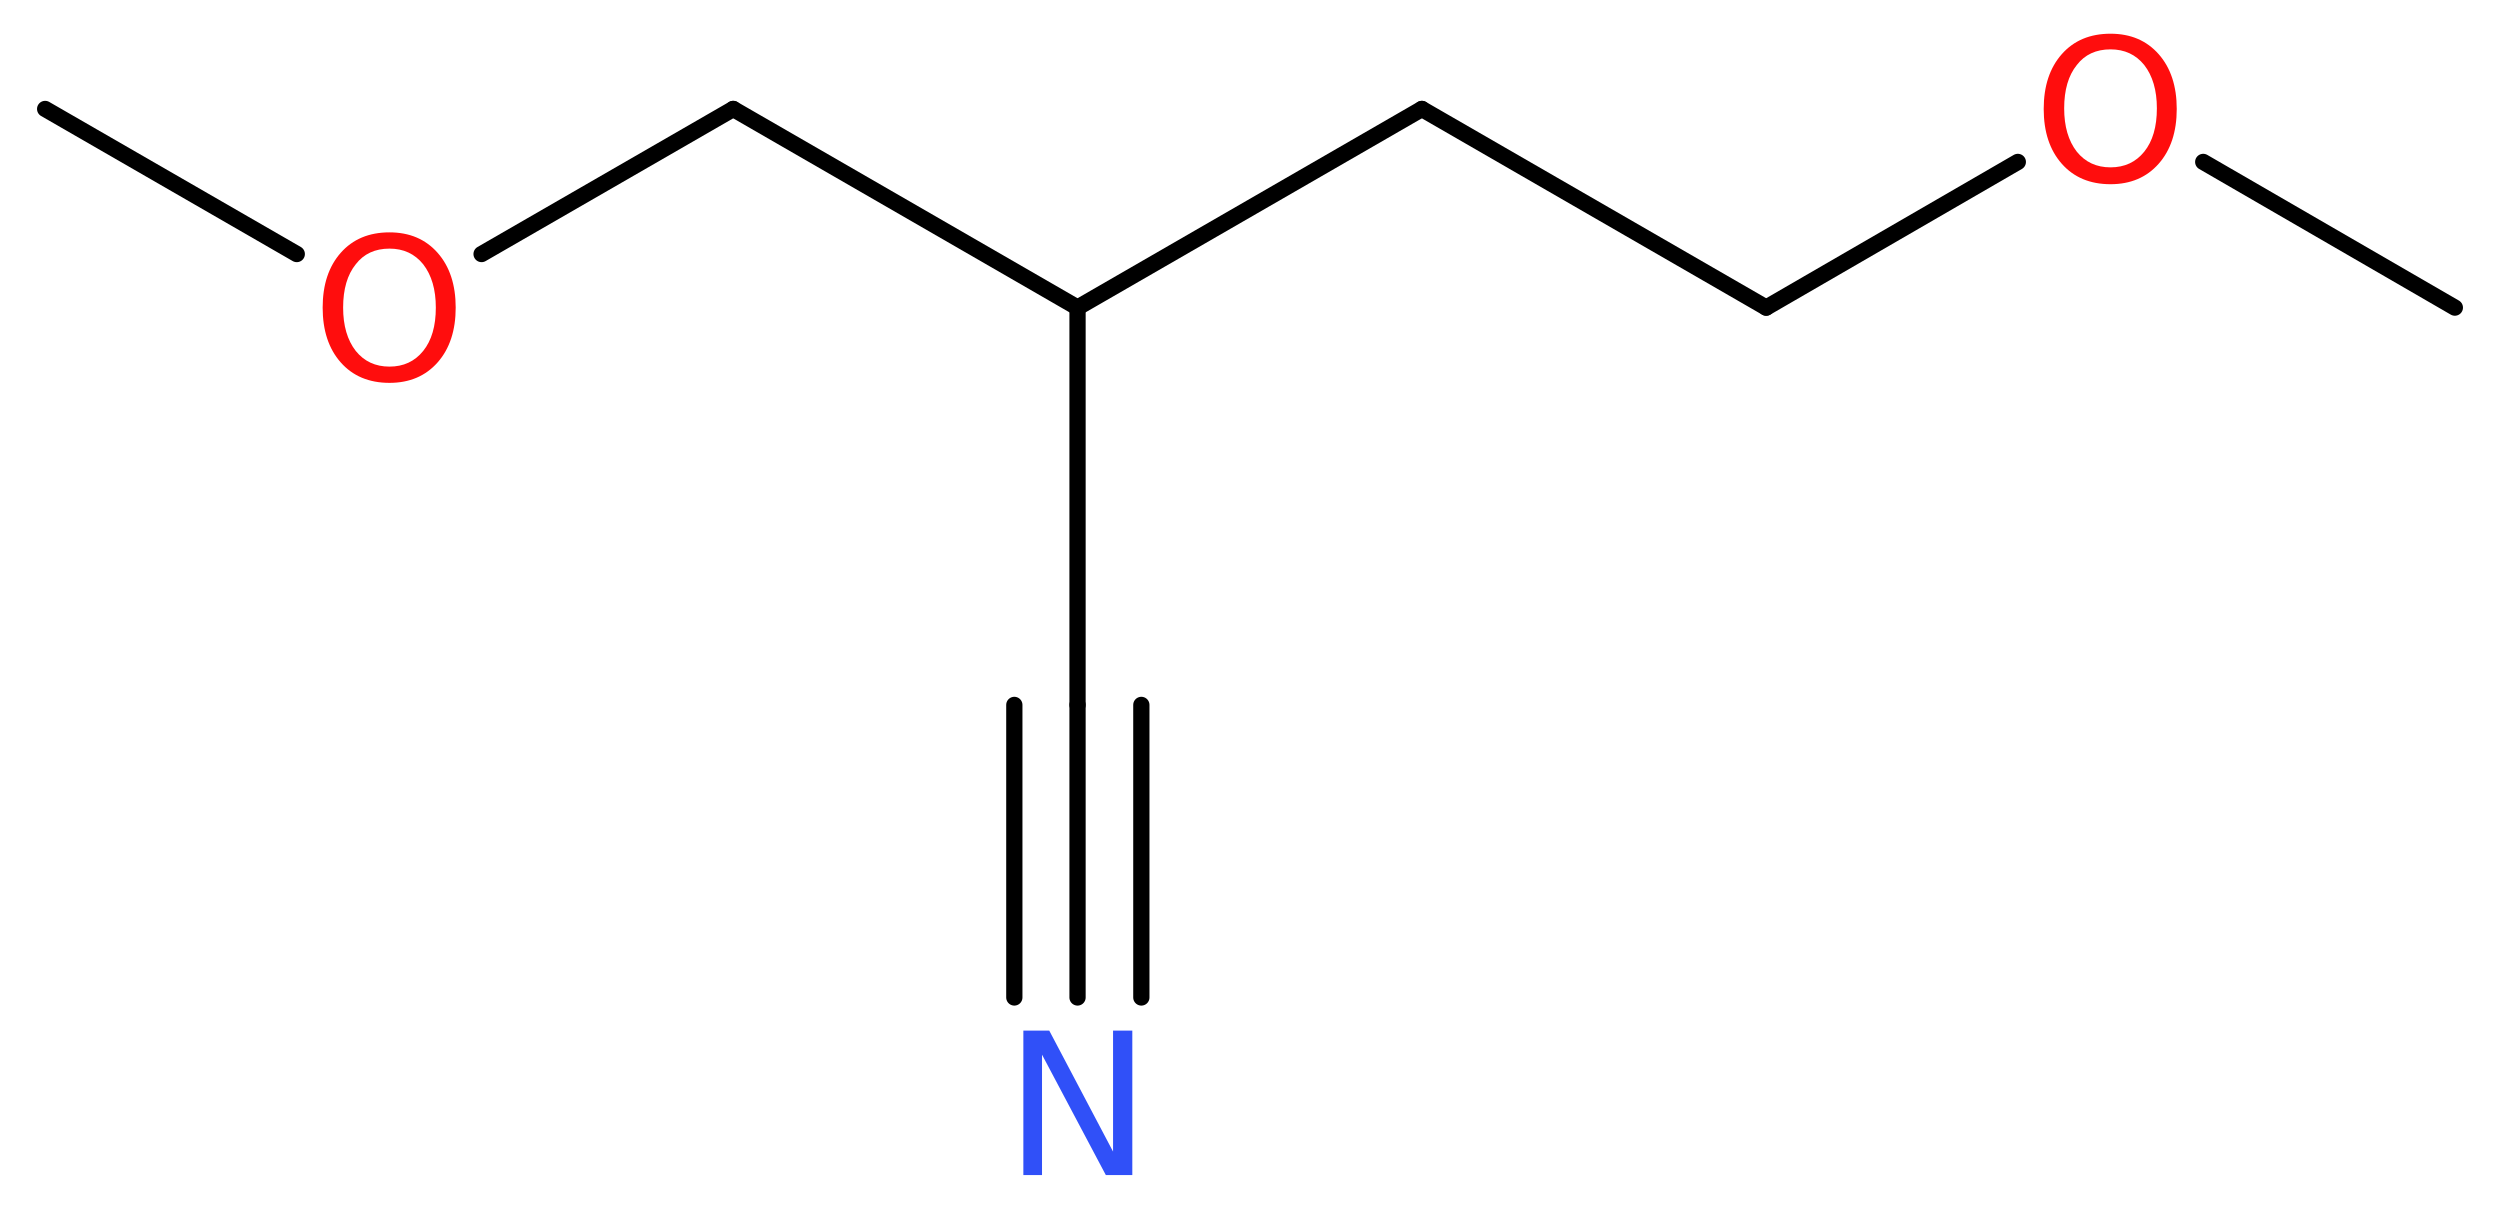 <?xml version='1.0' encoding='UTF-8'?>
<!DOCTYPE svg PUBLIC "-//W3C//DTD SVG 1.1//EN" "http://www.w3.org/Graphics/SVG/1.1/DTD/svg11.dtd">
<svg version='1.2' xmlns='http://www.w3.org/2000/svg' xmlns:xlink='http://www.w3.org/1999/xlink' width='41.53mm' height='20.08mm' viewBox='0 0 41.53 20.08'>
  <desc>Generated by the Chemistry Development Kit (http://github.com/cdk)</desc>
  <g stroke-linecap='round' stroke-linejoin='round' stroke='#000000' stroke-width='.27' fill='#FF0D0D'>
    <rect x='.0' y='.0' width='42.0' height='21.0' fill='#FFFFFF' stroke='none'/>
    <g id='mol1' class='mol'>
      <line id='mol1bnd1' class='bond' x1='40.78' y1='5.11' x2='36.6' y2='2.69'/>
      <line id='mol1bnd2' class='bond' x1='33.52' y1='2.69' x2='29.34' y2='5.11'/>
      <line id='mol1bnd3' class='bond' x1='29.34' y1='5.11' x2='23.62' y2='1.81'/>
      <line id='mol1bnd4' class='bond' x1='23.62' y1='1.81' x2='17.9' y2='5.11'/>
      <line id='mol1bnd5' class='bond' x1='17.9' y1='5.11' x2='17.9' y2='11.71'/>
      <g id='mol1bnd6' class='bond'>
        <line x1='17.9' y1='11.71' x2='17.9' y2='16.57'/>
        <line x1='18.96' y1='11.71' x2='18.96' y2='16.57'/>
        <line x1='16.85' y1='11.71' x2='16.85' y2='16.57'/>
      </g>
      <line id='mol1bnd7' class='bond' x1='17.9' y1='5.11' x2='12.18' y2='1.81'/>
      <line id='mol1bnd8' class='bond' x1='12.18' y1='1.81' x2='8.0' y2='4.22'/>
      <line id='mol1bnd9' class='bond' x1='4.93' y1='4.22' x2='.75' y2='1.81'/>
      <path id='mol1atm2' class='atom' d='M35.06 .82q-.36 .0 -.56 .26q-.21 .26 -.21 .72q.0 .45 .21 .72q.21 .26 .56 .26q.35 .0 .56 -.26q.21 -.26 .21 -.72q.0 -.45 -.21 -.72q-.21 -.26 -.56 -.26zM35.06 .56q.5 .0 .8 .34q.3 .34 .3 .91q.0 .57 -.3 .91q-.3 .34 -.8 .34q-.51 .0 -.81 -.34q-.3 -.34 -.3 -.91q.0 -.57 .3 -.91q.3 -.34 .81 -.34z' stroke='none'/>
      <path id='mol1atm7' class='atom' d='M17.0 17.12h.43l1.06 2.01v-2.01h.32v2.4h-.44l-1.06 -2.0v2.0h-.31v-2.4z' stroke='none' fill='#3050F8'/>
      <path id='mol1atm9' class='atom' d='M6.47 4.13q-.36 .0 -.56 .26q-.21 .26 -.21 .72q.0 .45 .21 .72q.21 .26 .56 .26q.35 .0 .56 -.26q.21 -.26 .21 -.72q.0 -.45 -.21 -.72q-.21 -.26 -.56 -.26zM6.47 3.86q.5 .0 .8 .34q.3 .34 .3 .91q.0 .57 -.3 .91q-.3 .34 -.8 .34q-.51 .0 -.81 -.34q-.3 -.34 -.3 -.91q.0 -.57 .3 -.91q.3 -.34 .81 -.34z' stroke='none'/>
    </g>
  </g>
</svg>
